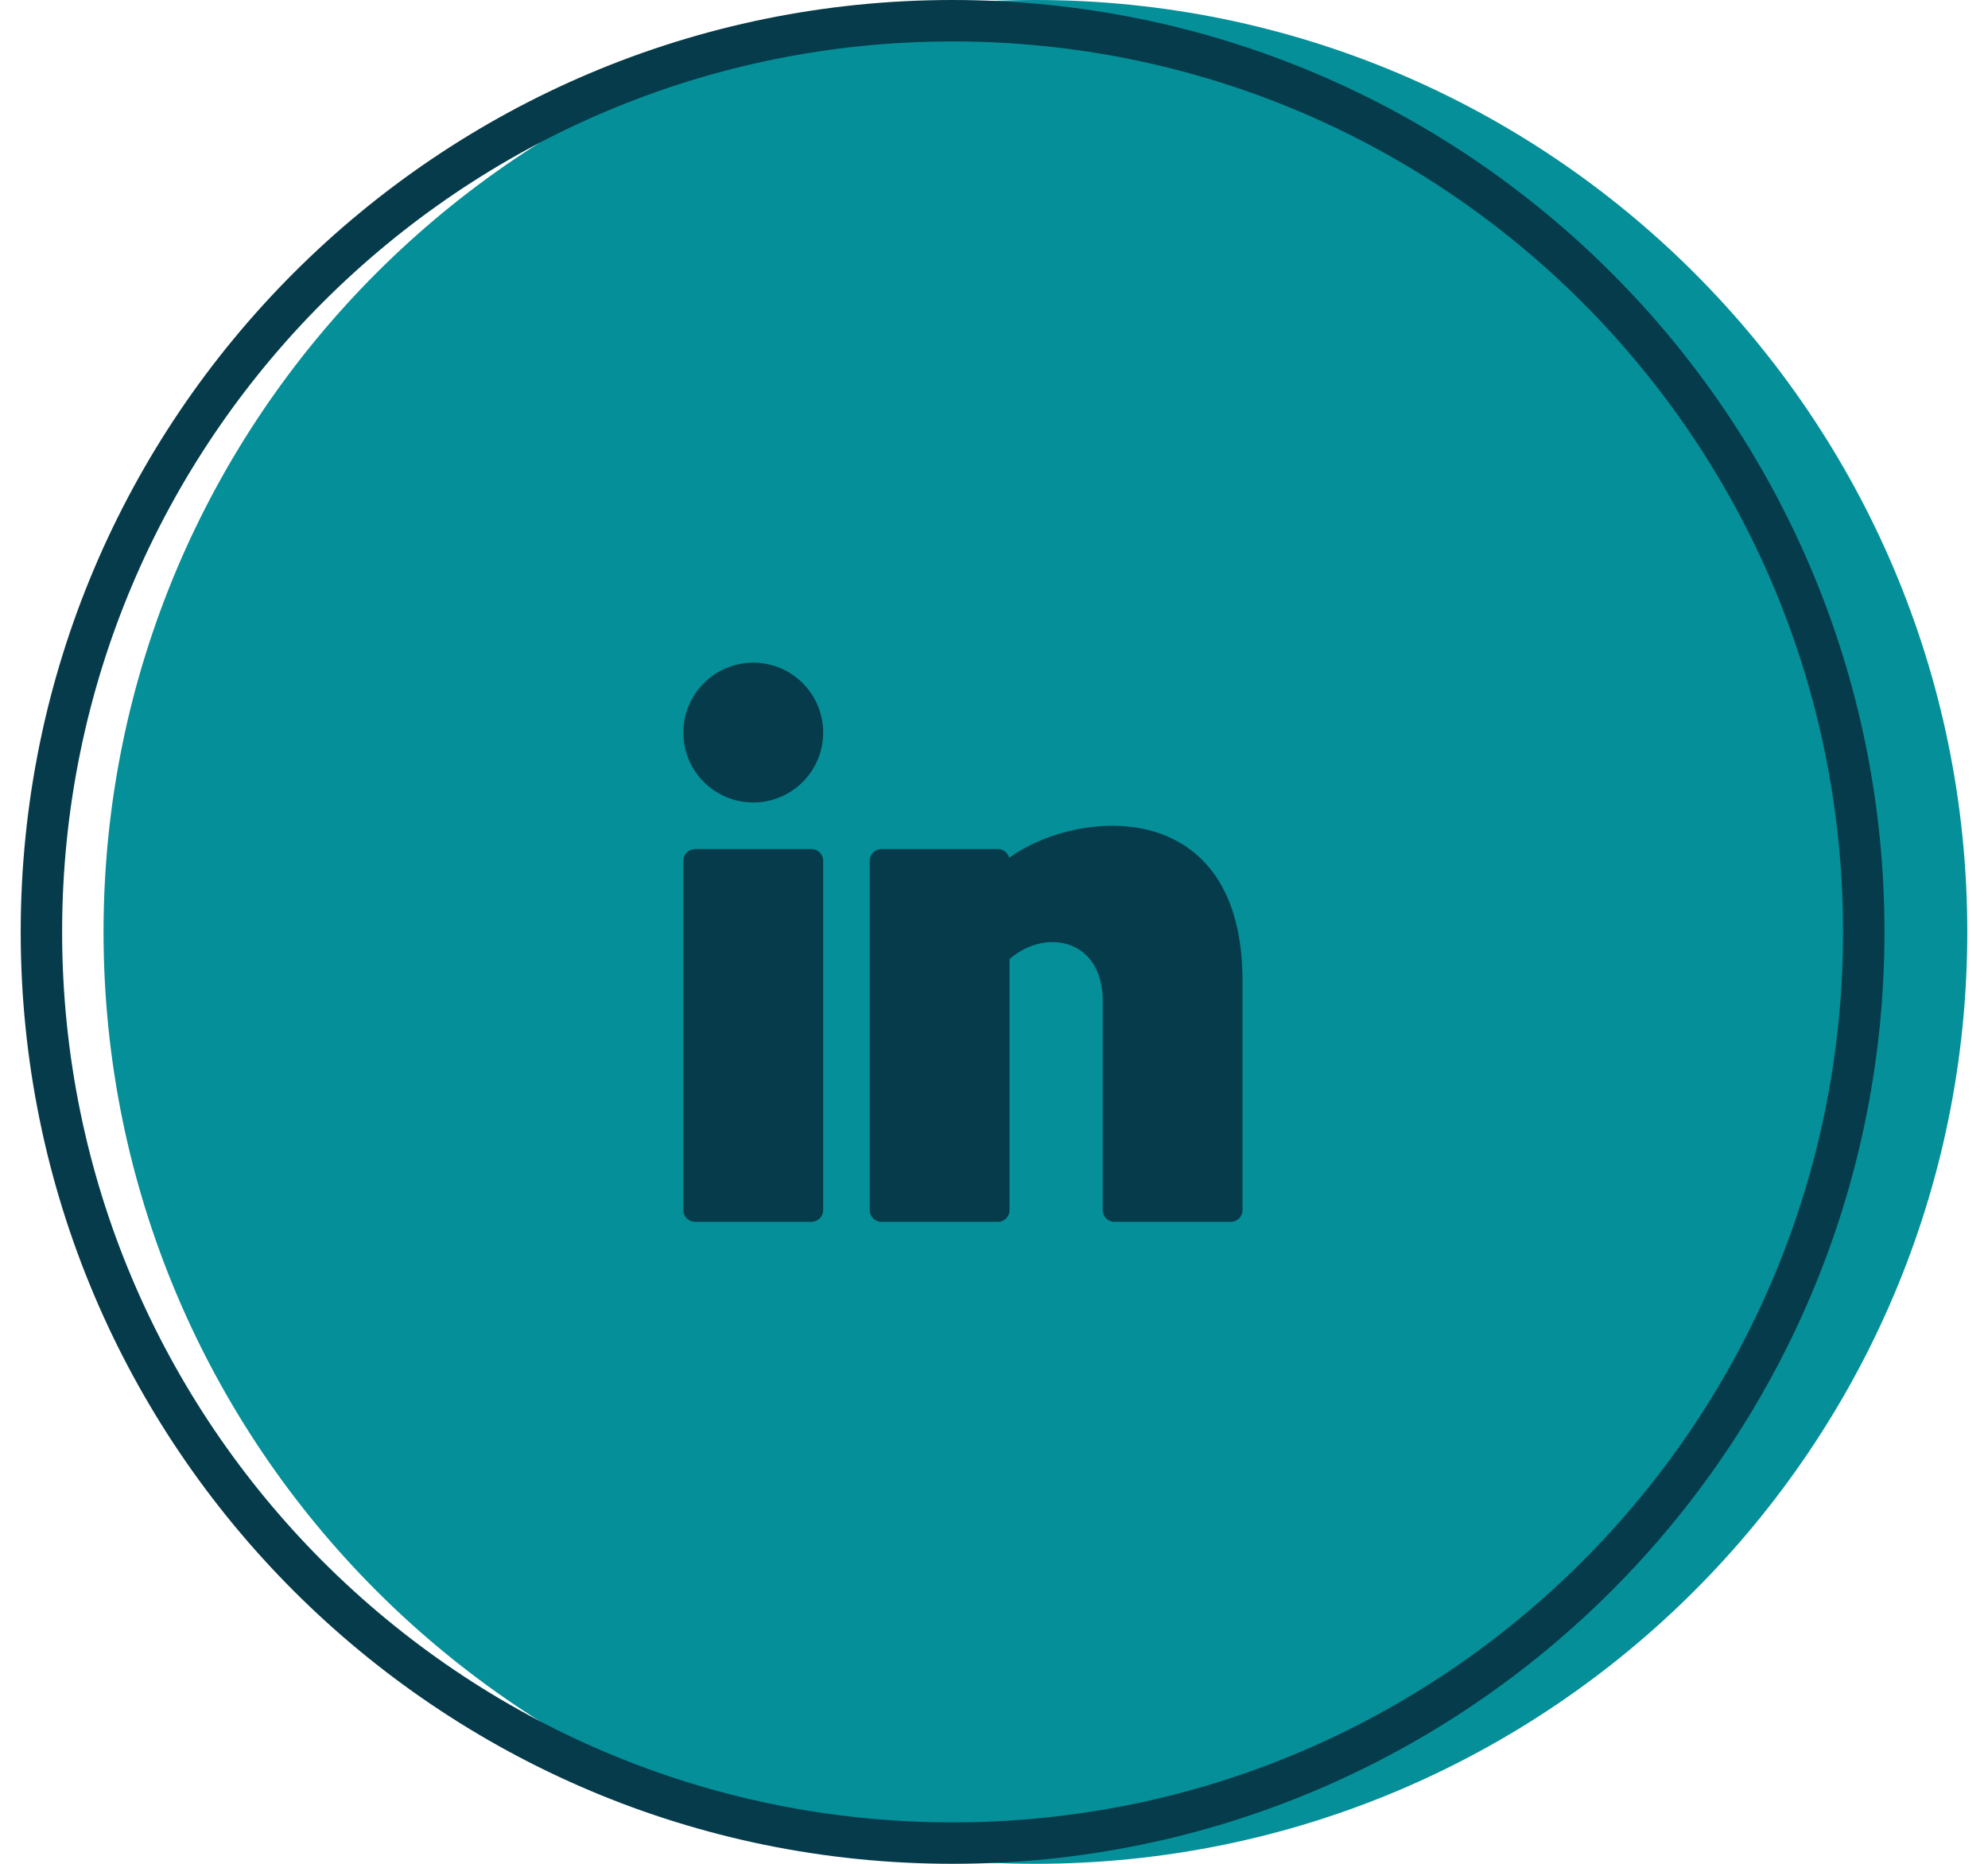 <svg width="48" height="45" viewBox="0 0 48 45" fill="none" xmlns="http://www.w3.org/2000/svg">
<path d="M25 45C37.426 45 47.5 34.926 47.5 22.5C47.5 10.074 37.426 0 25 0C12.574 0 2.5 10.074 2.5 22.5C2.5 34.926 12.574 45 25 45Z" fill="#048F99"/>
<path d="M45 22.5C45 34.65 35.15 44.5 23 44.5C10.85 44.5 1 34.65 1 22.5C1 10.35 10.85 0.5 23 0.5C35.15 0.5 45 10.35 45 22.5Z" stroke="#053B4A"/>
<path d="M18.188 19.375C19.119 19.375 19.875 18.619 19.875 17.688C19.875 16.756 19.119 16 18.188 16C17.256 16 16.5 16.756 16.5 17.688C16.5 18.619 17.256 19.375 18.188 19.375Z" fill="#053B4A"/>
<path d="M19.594 20.5H16.781C16.626 20.5 16.5 20.626 16.5 20.781V29.219C16.5 29.374 16.626 29.5 16.781 29.5H19.594C19.749 29.5 19.875 29.374 19.875 29.219V20.781C19.875 20.626 19.749 20.5 19.594 20.5Z" fill="#053B4A"/>
<path d="M27.973 20.113C26.771 19.701 25.268 20.062 24.366 20.711C24.335 20.59 24.225 20.5 24.094 20.5H21.281C21.126 20.5 21 20.626 21 20.781V29.219C21 29.374 21.126 29.5 21.281 29.5H24.094C24.249 29.5 24.375 29.374 24.375 29.219V23.155C24.829 22.764 25.415 22.639 25.894 22.842C26.359 23.039 26.625 23.518 26.625 24.156V29.219C26.625 29.374 26.751 29.5 26.906 29.5H29.719C29.874 29.5 30 29.374 30 29.219V23.59C29.968 21.279 28.881 20.423 27.973 20.113Z" fill="#053B4A"/>
</svg>
